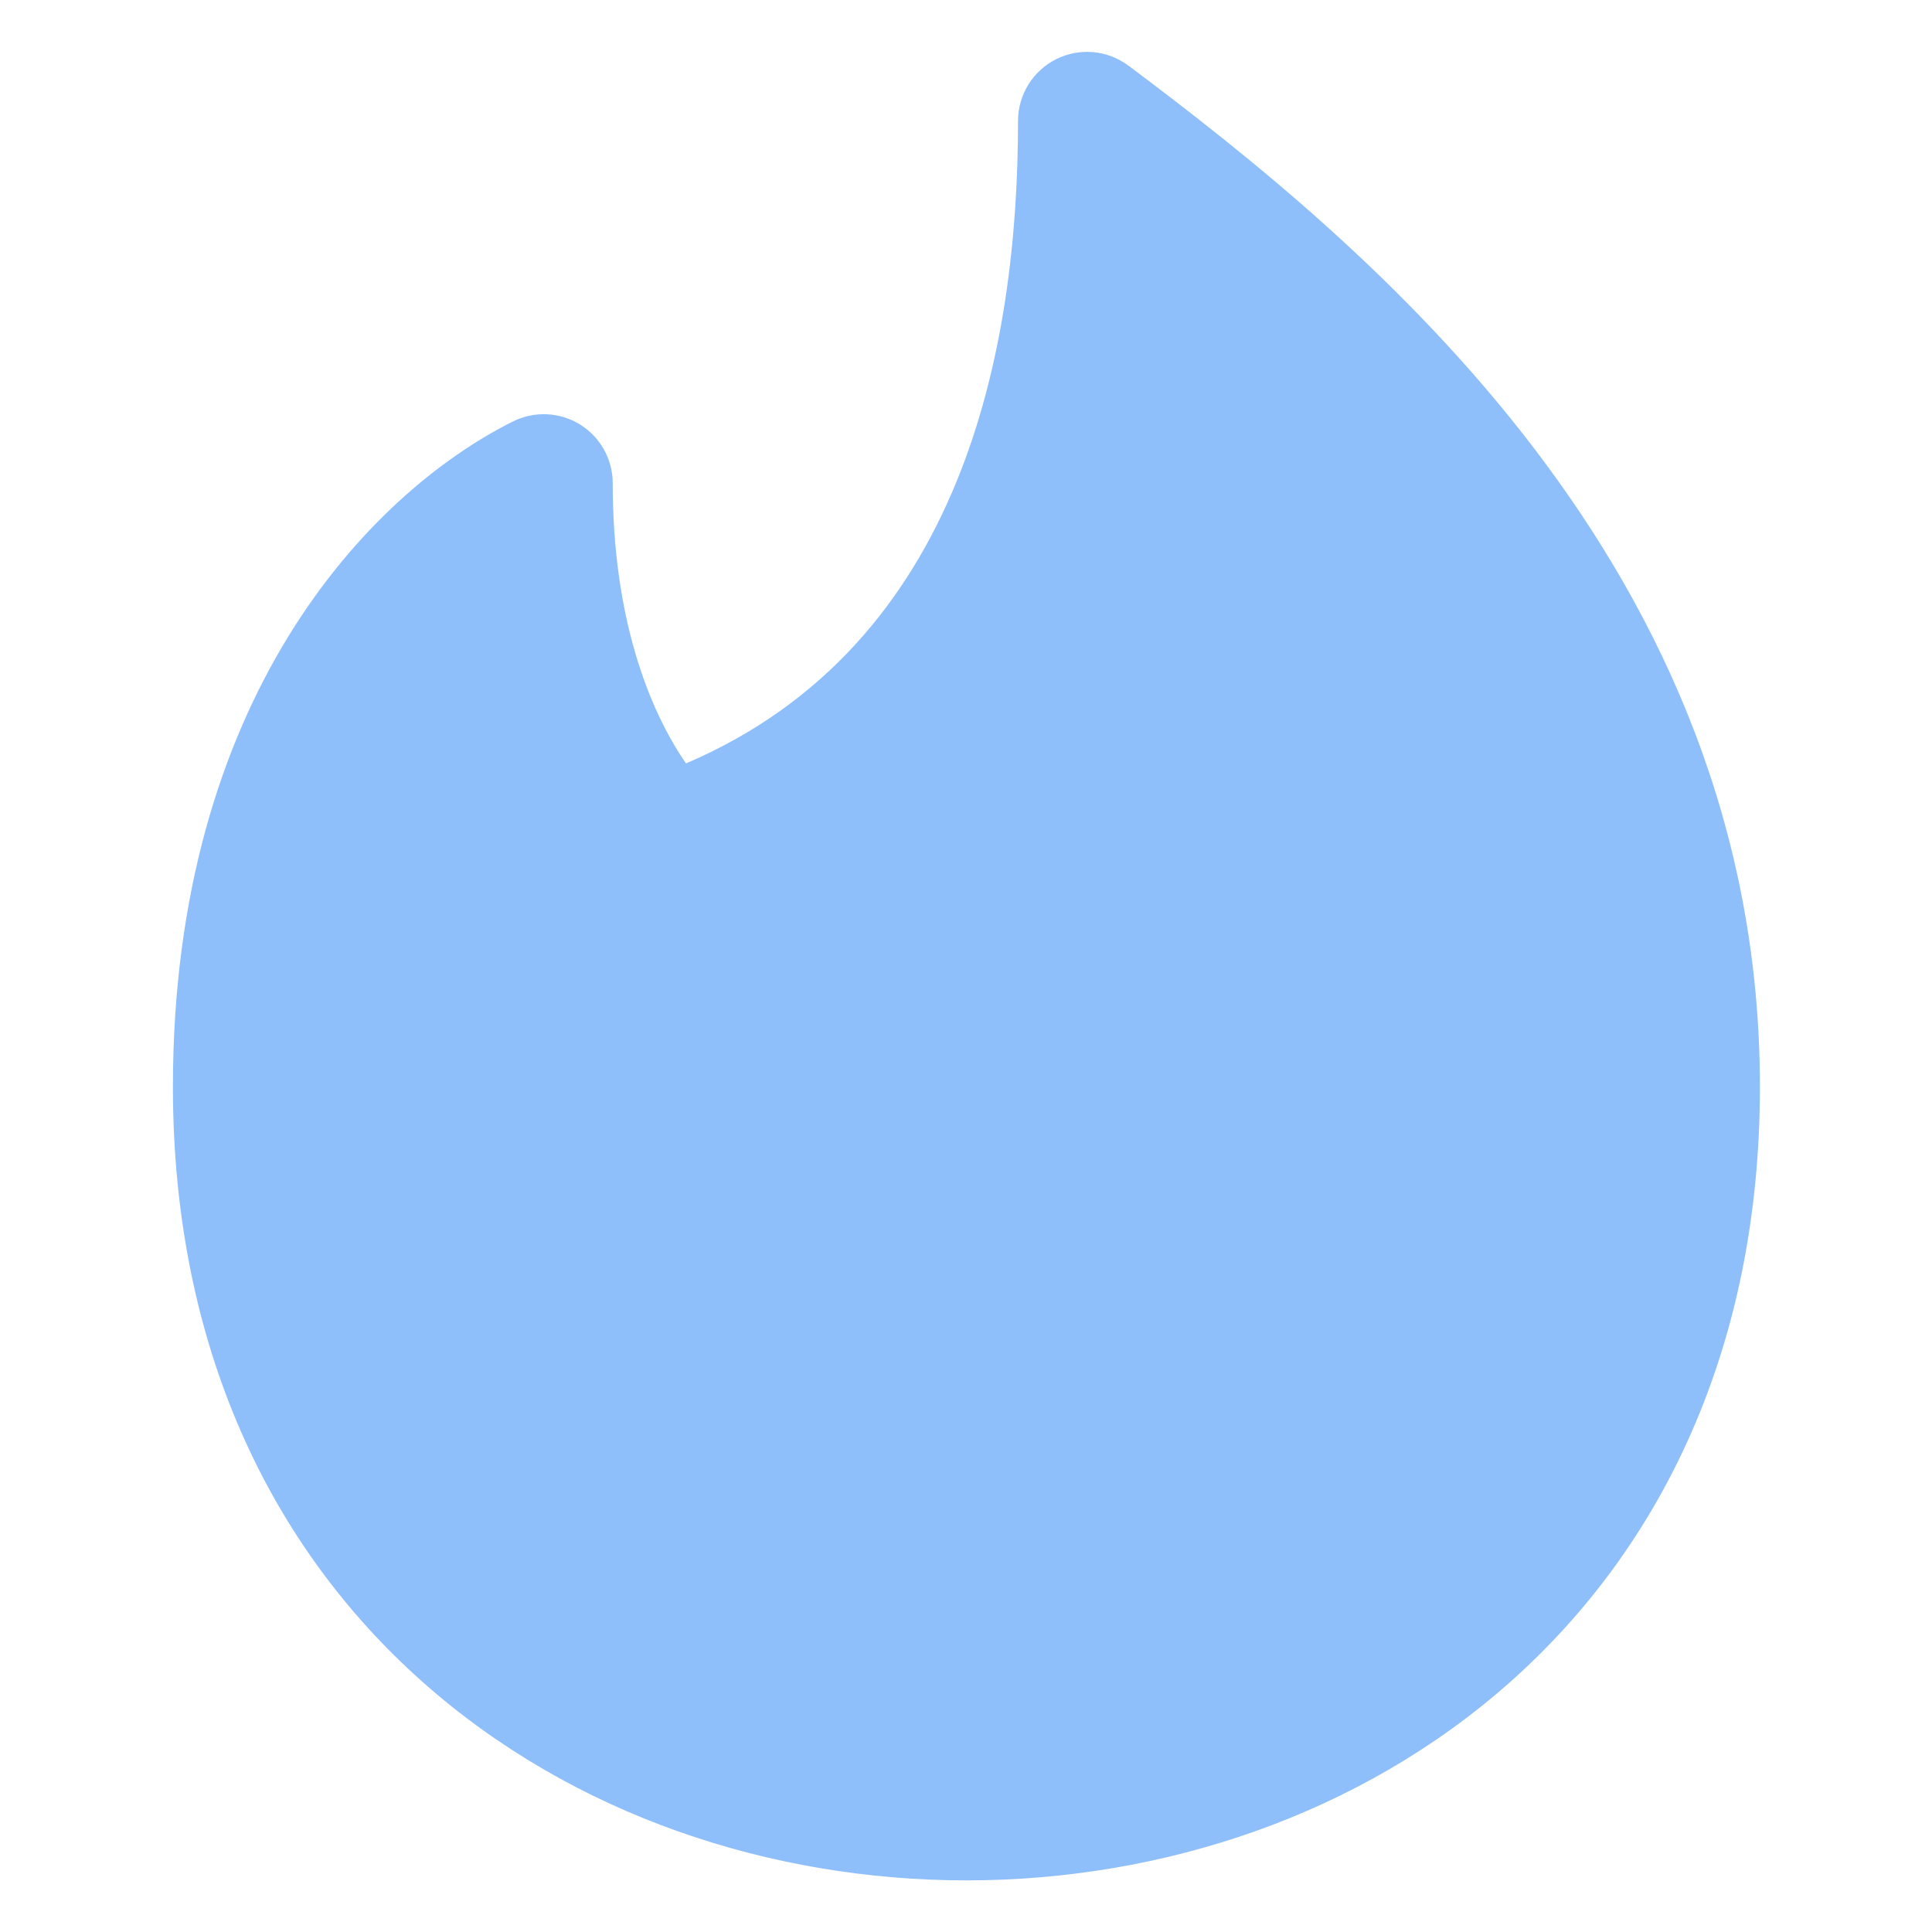 <svg xmlns="http://www.w3.org/2000/svg" fill="none" viewBox="0 0 14 14" id="Tinder--Streamline-Core"><desc>Tinder Streamline Icon: https://streamlinehq.com</desc><g id="tinder"><path id="Union" fill="#8fbffa" d="M8.177 0.476C8.025 0.362 7.823 0.344 7.653 0.429c-0.169 0.085 -0.276 0.258 -0.276 0.447 0 1.645 -0.396 3.797 -2.406 4.656 -0.272 -0.394 -0.531 -1.062 -0.531 -2.031 0 -0.173 -0.09 -0.334 -0.237 -0.425 -0.147 -0.091 -0.331 -0.099 -0.486 -0.022 -1.046 0.523 -2.464 2.009 -2.464 4.822 0 1.886 0.712 3.337 1.808 4.311 1.087 0.966 2.523 1.439 3.942 1.439 1.419 0 2.854 -0.472 3.942 -1.439 1.096 -0.975 1.808 -2.426 1.808 -4.311 0 -3.77 -2.831 -6.092 -4.575 -7.4Z" stroke-width="1"></path></g></svg>